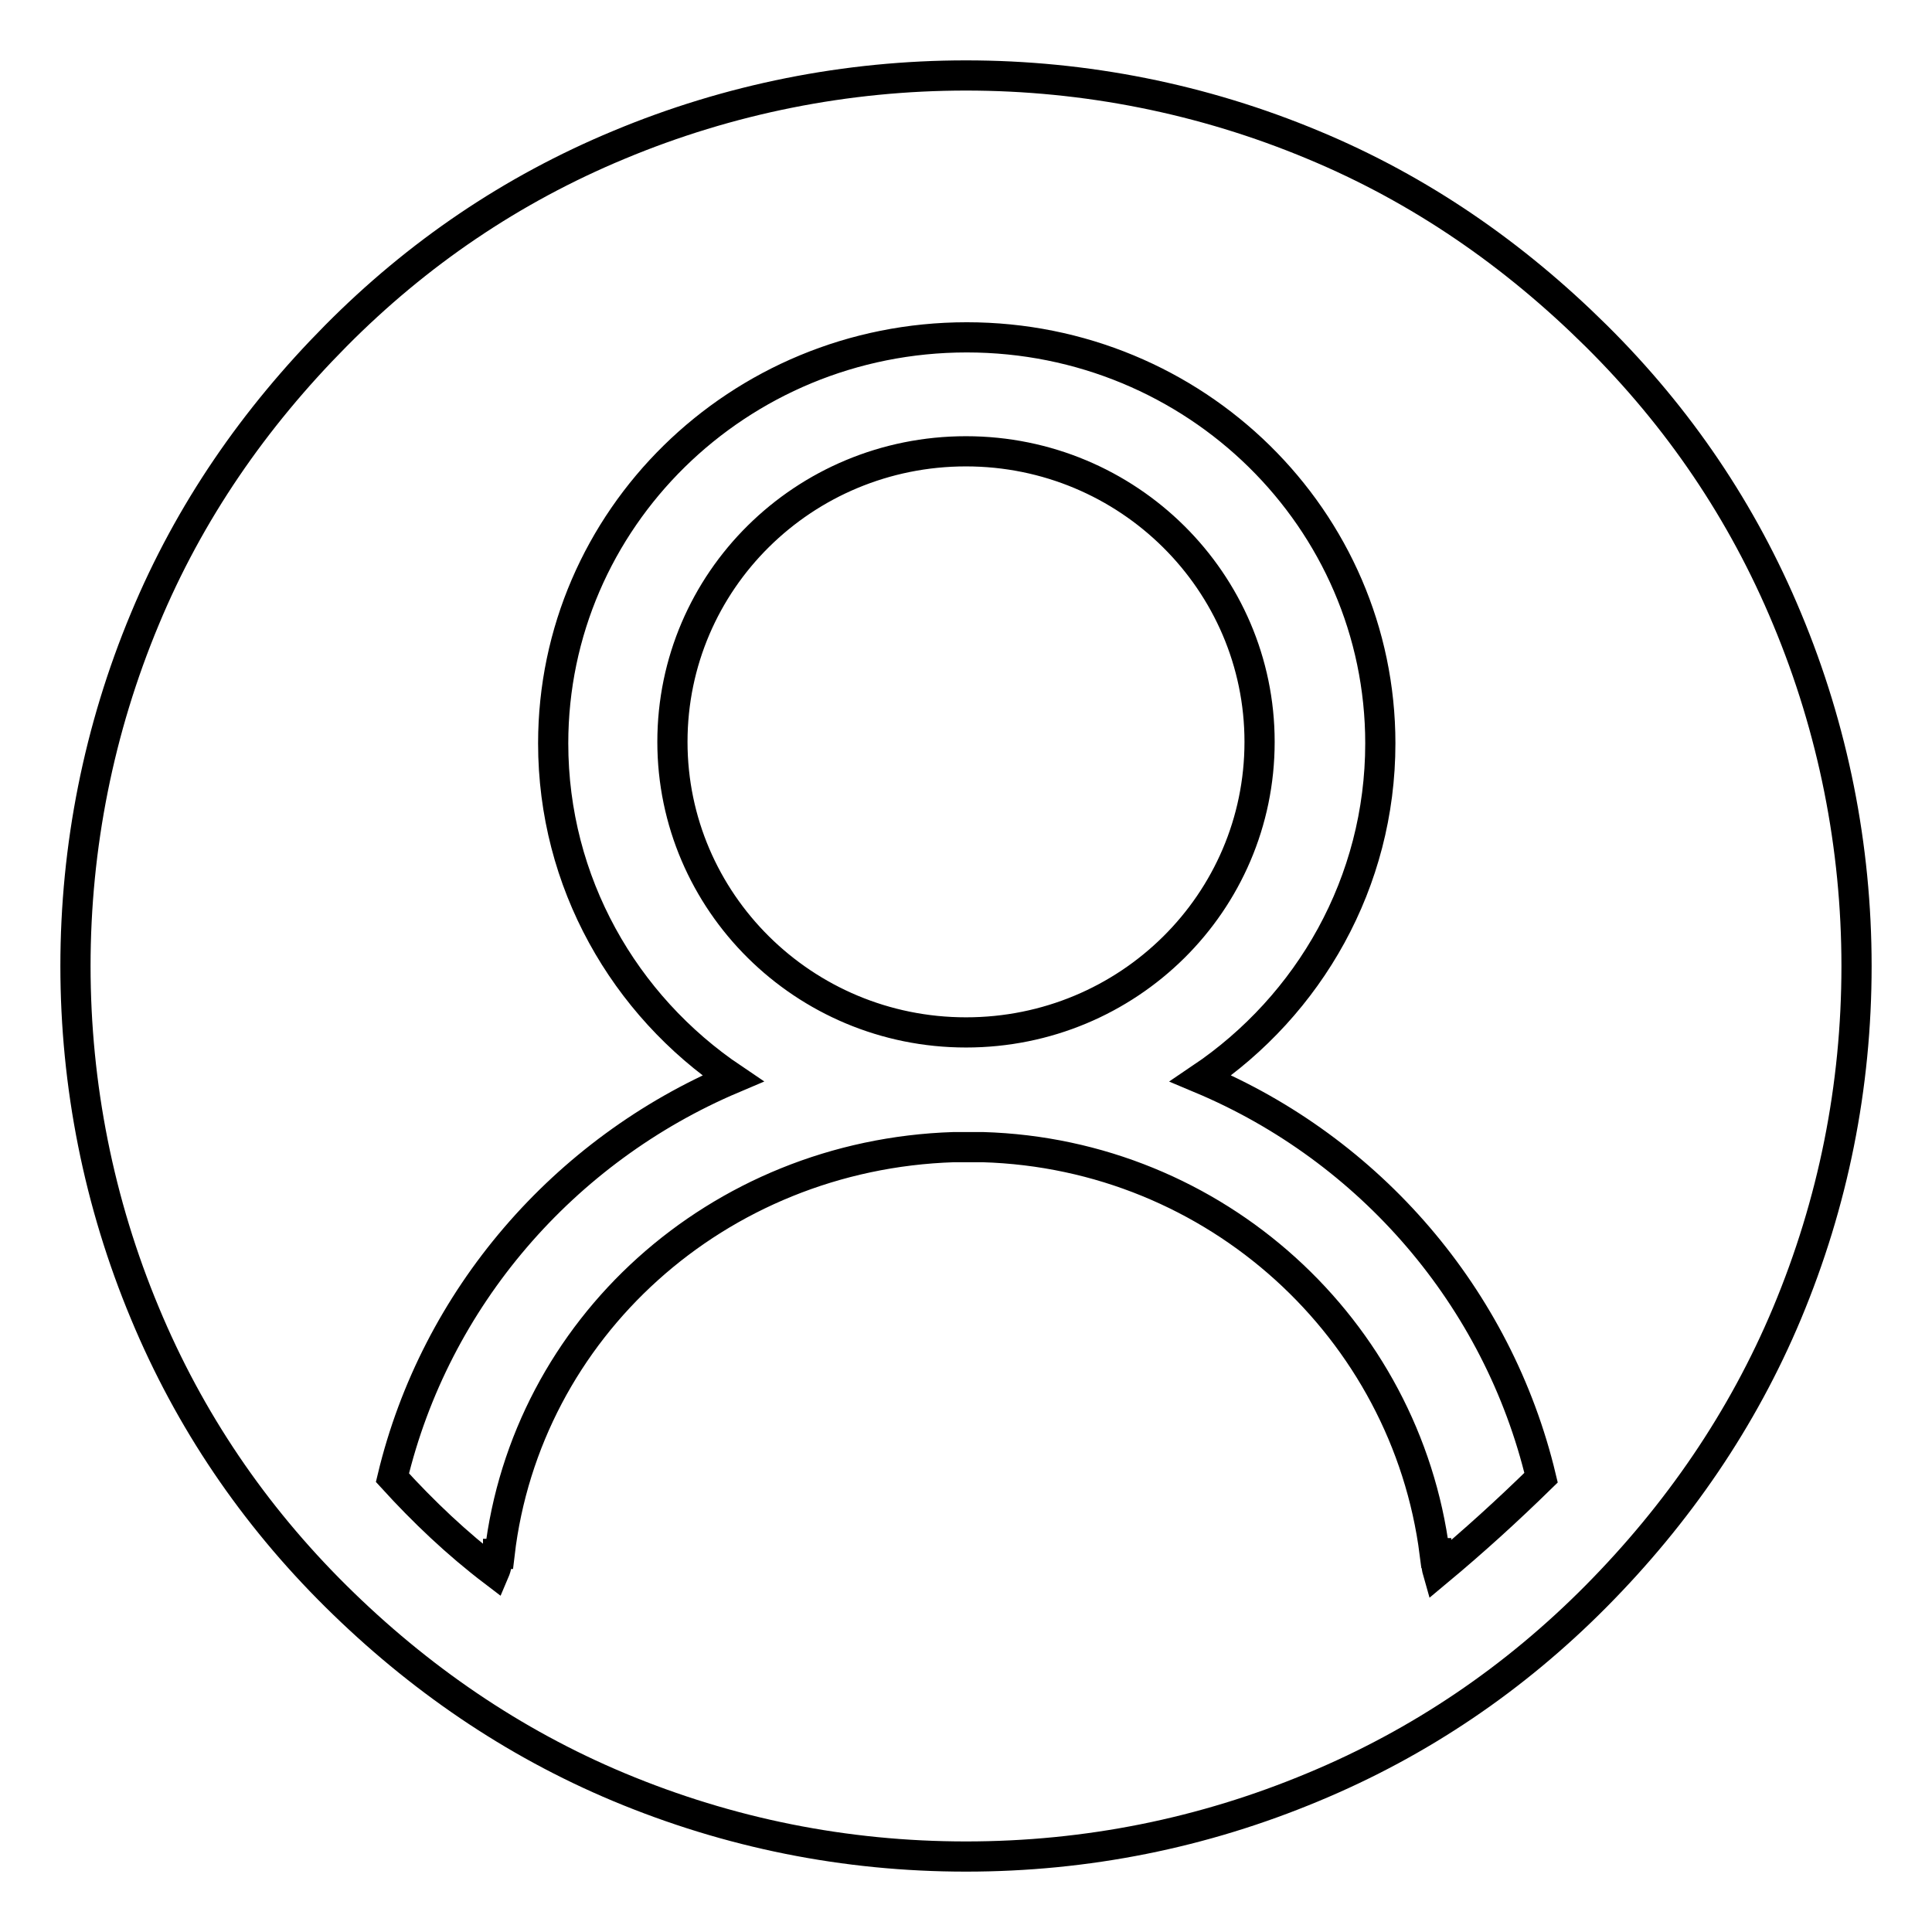 <?xml version="1.0" encoding="utf-8"?>
<!-- Svg Vector Icons : http://www.onlinewebfonts.com/icon -->
<!DOCTYPE svg PUBLIC "-//W3C//DTD SVG 1.1//EN" "http://www.w3.org/Graphics/SVG/1.1/DTD/svg11.dtd">
<svg version="1.1" xmlns="http://www.w3.org/2000/svg" xmlns:xlink="http://www.w3.org/1999/xlink" x="0px" y="0px" viewBox="0 0 256 256" enable-background="new 0 0 256 256" xml:space="preserve">
<g> <path stroke-width="4" fill-opacity="0" stroke="#000000"  d="M89.1,98.3c0,21.2,17.4,38.5,38.9,38.5s38.9-17.2,38.9-38.5c0-21.2-17.4-38.5-38.9-38.5S89.1,77,89.1,98.3z  M236.8,82c-5.9-14.2-14.4-26.7-25.3-37.5S188.2,25.1,174,19.2c-14.6-6.1-30.2-9.2-46-9.2c-15.8,0-31.4,3.1-46,9.2 c-14.2,5.9-26.7,14.4-37.5,25.3S25.1,67.8,19.2,82c-6.1,14.6-9.2,30.2-9.2,46c0,15.8,3.1,31.4,9.2,46c5.9,14.2,14.4,26.7,25.3,37.5 s23.4,19.4,37.5,25.3c14.6,6.1,30,9.2,46,9.2c16,0,31.4-3.1,46-9.2c14.2-5.9,26.7-14.4,37.5-25.3s19.4-23.4,25.3-37.5 c6.1-14.6,9.2-30,9.2-46C246,112.2,242.9,96.6,236.8,82z M190.5,208.2c-0.2-0.7-0.2-1.4-0.2-2.4l0,0h-0.2 c-3.8-29.7-29-52.9-59.9-53.8c-0.7,0-1.4,0-1.9,0c-0.7,0-1.4,0-1.9,0C95,153,69.7,176.1,66.2,205.9h-0.2l0,0c0,0.7-0.2,1.7-0.5,2.4 c-5-3.8-9.4-8-13.5-12.5c5.7-23.8,22.7-43.4,45.1-52.9c-14.4-9.7-23.8-26-23.8-44.4c0-29.7,24.5-53.8,54.8-53.8 s54.8,24.1,54.8,53.8c0,18.4-9.4,34.7-23.8,44.4c22.4,9.4,39.4,29,45.1,52.9C199.7,200.2,195.3,204.2,190.5,208.2z"/></g>
</svg>